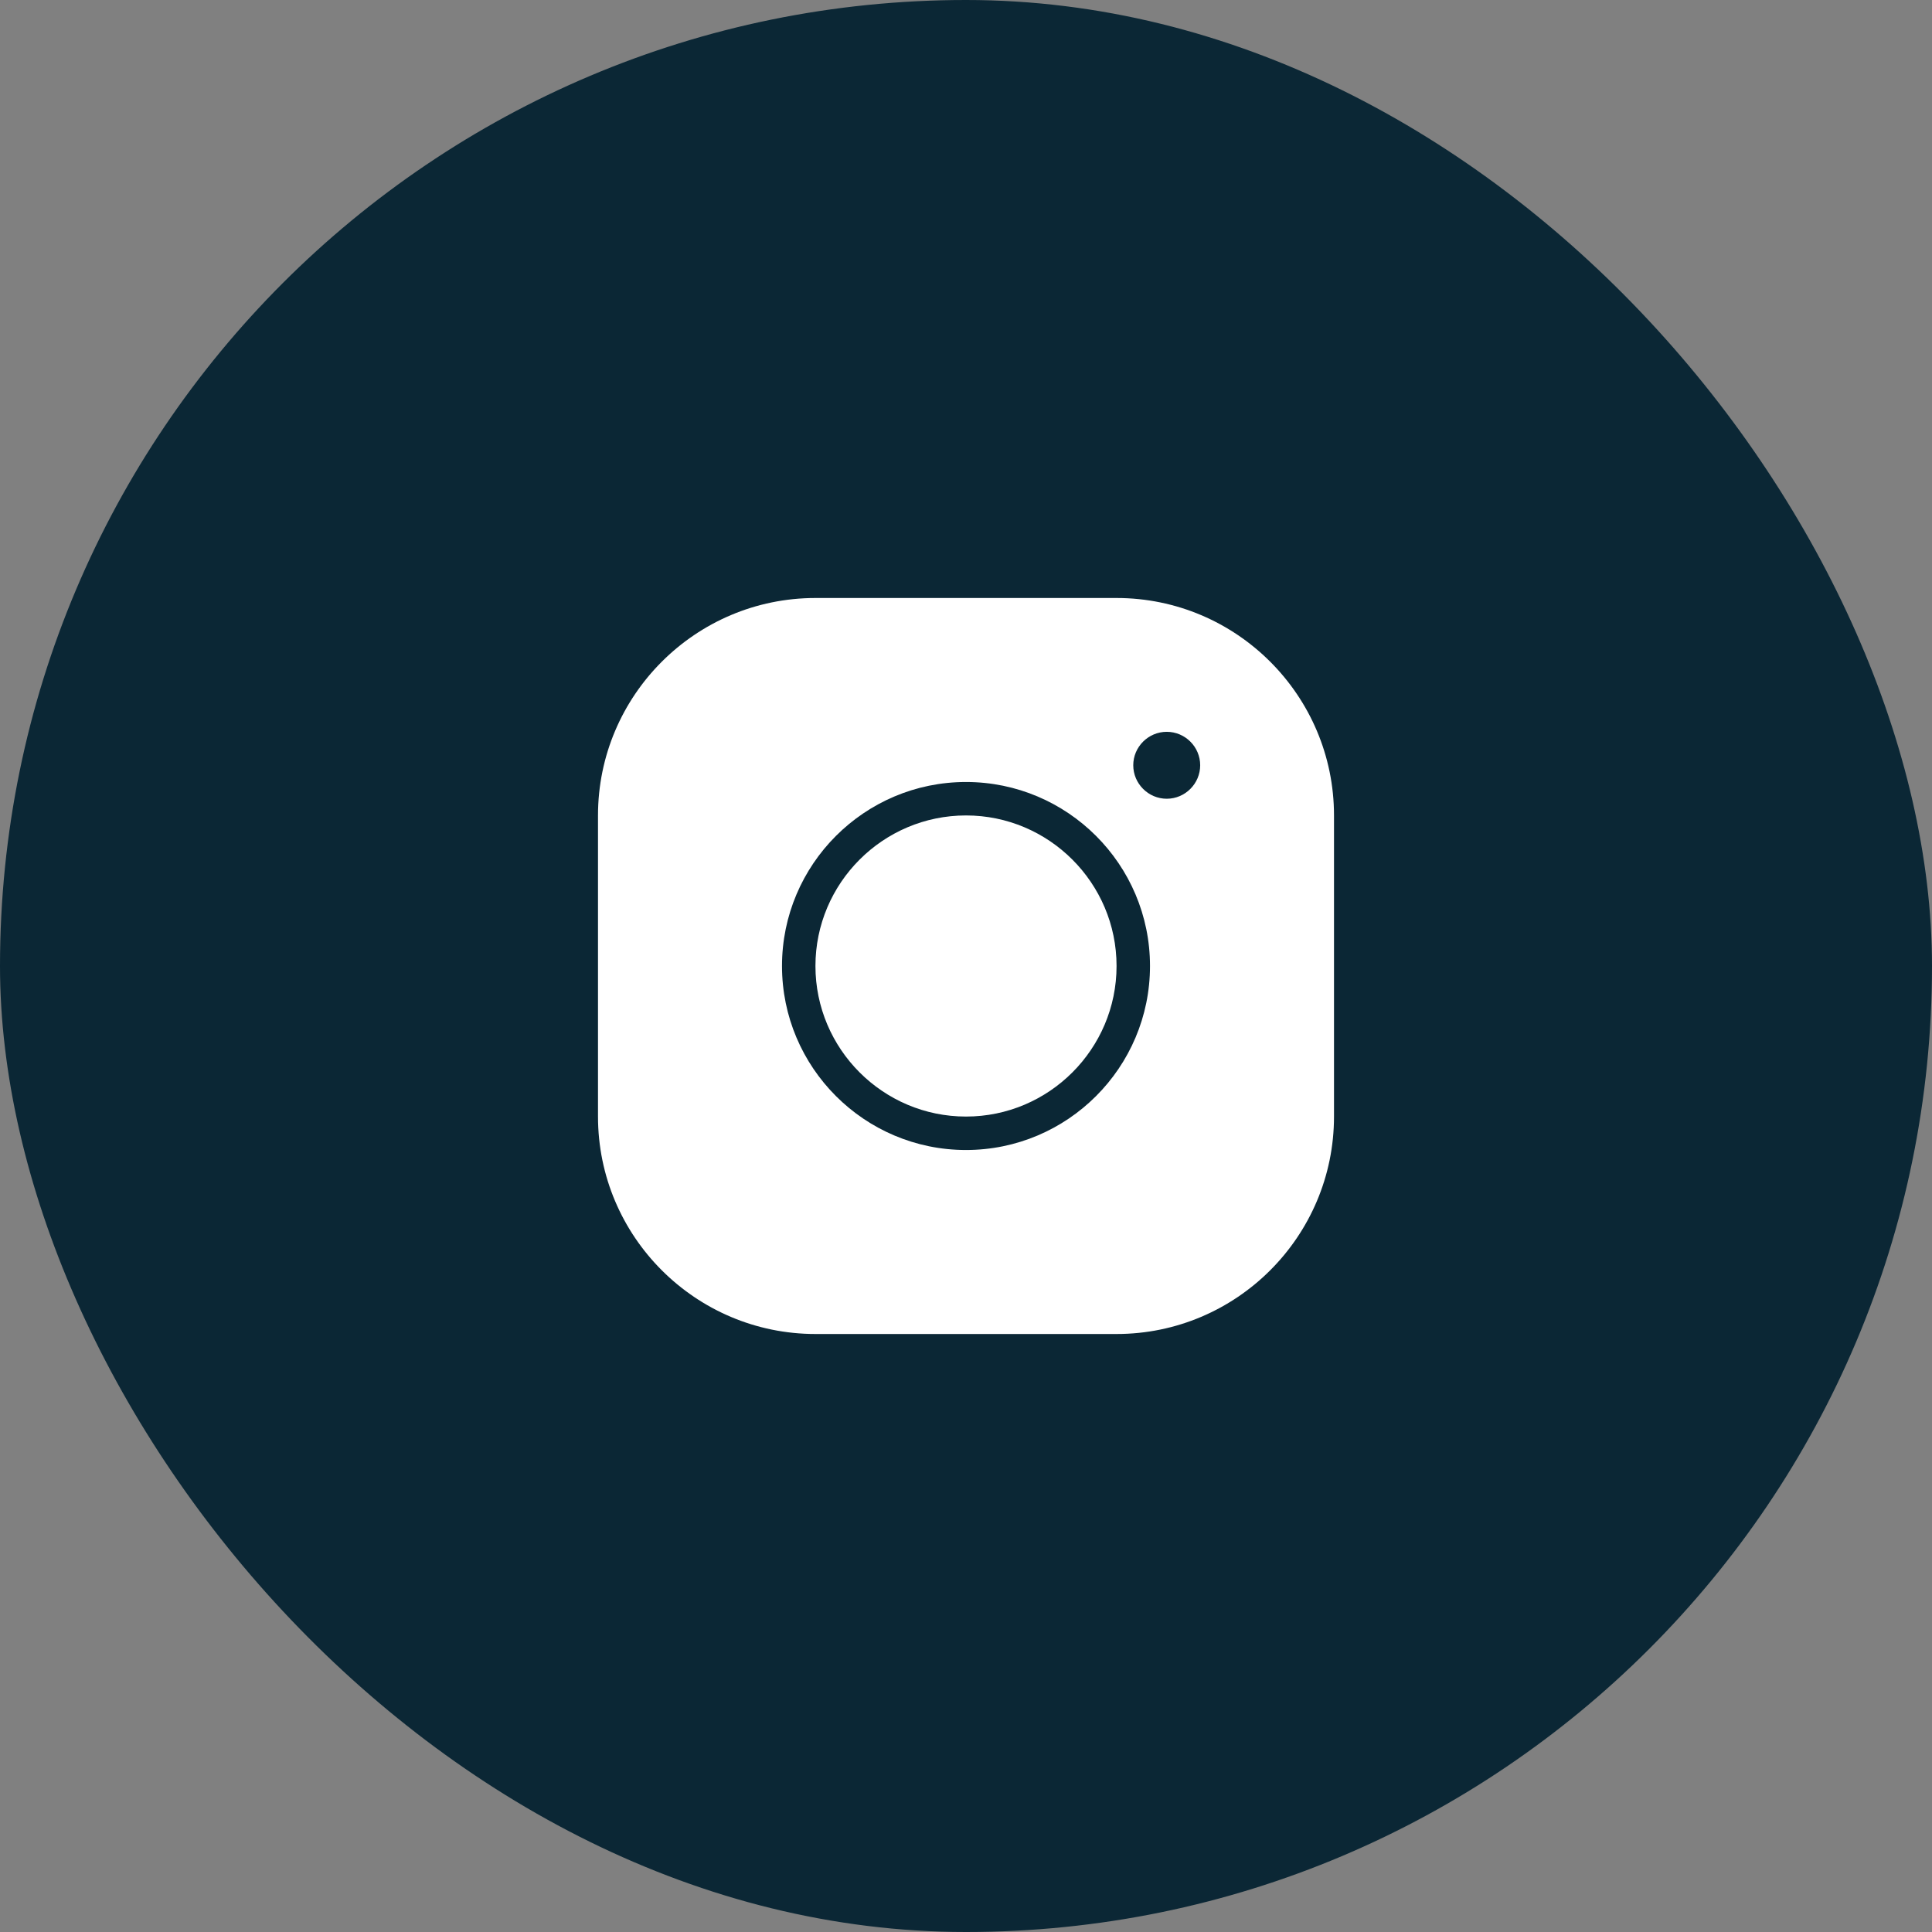 <svg width="42" height="42" viewBox="0 0 42 42" fill="none" xmlns="http://www.w3.org/2000/svg">
<rect x="0" y="0" width="42" height="42" fill="#808080" stroke="none"/>
<rect width="42" height="42" rx="21" fill="#0B2735"/>
<path d="M17.727 13C15.12 13 13 15.12 13 17.727V24.273C13 26.88 15.12 29 17.727 29H24.273C26.88 29 29 26.88 29 24.273V17.727C29 15.12 26.88 13 24.273 13H17.727ZM25.364 15.909C25.764 15.909 26.091 16.236 26.091 16.636C26.091 17.036 25.764 17.364 25.364 17.364C24.964 17.364 24.636 17.036 24.636 16.636C24.636 16.236 24.964 15.909 25.364 15.909ZM21 17C23.207 17 25 18.793 25 21C25 23.207 23.207 25 21 25C18.793 25 17 23.207 17 21C17 18.793 18.793 17 21 17ZM21 17.727C19.196 17.727 17.727 19.196 17.727 21C17.727 22.804 19.196 24.273 21 24.273C22.804 24.273 24.273 22.804 24.273 21C24.273 19.196 22.804 17.727 21 17.727Z" fill="white"/>
</svg>
